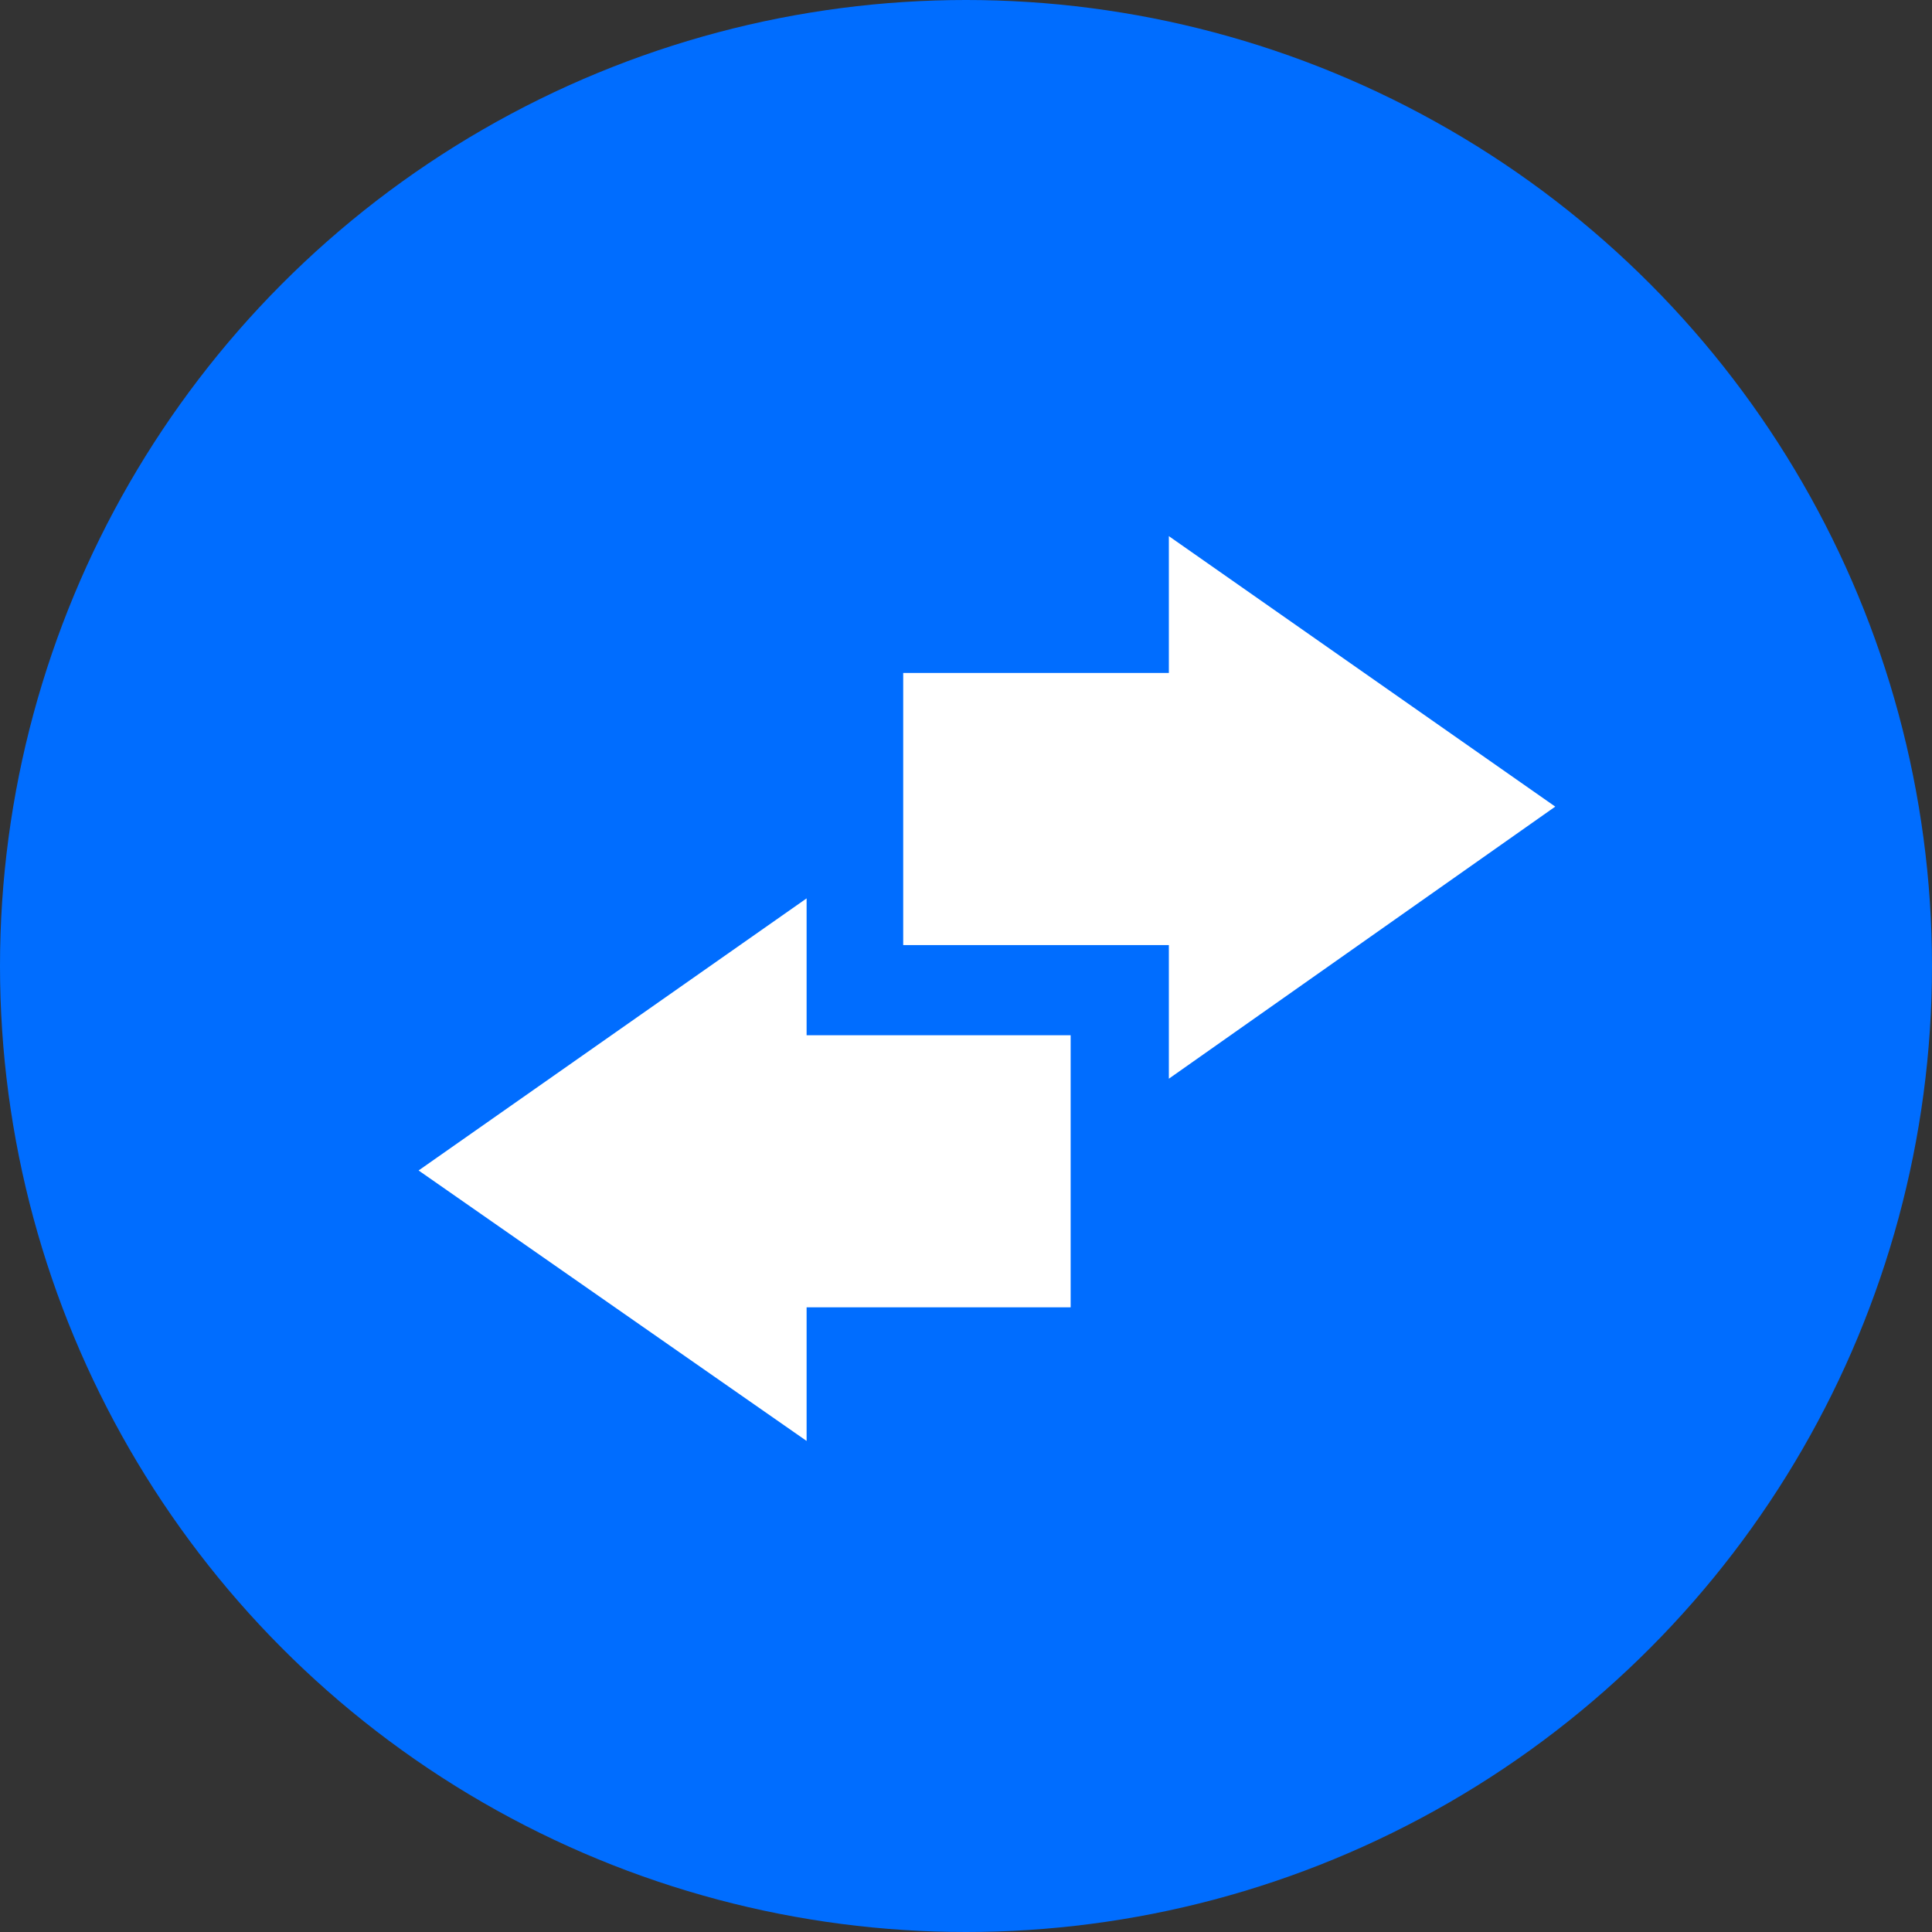<svg enable-background="new 0 0 120 120" viewBox="0 0 120 120" xmlns="http://www.w3.org/2000/svg"><rect x="0" y="0" width="120" height="120" fill="#333333" stroke="none"/><ellipse cx="60" cy="60" fill="#006dff" rx="60" ry="60"/><g fill="#fff"><path d="m96.6 50.1-24-16.8v8.5h-16.5v16.9h16.5v8.3z"/><path d="m26 72.7 24.1-16.9v8.5h16.4v16.9h-16.4v8.3z"/></g></svg>